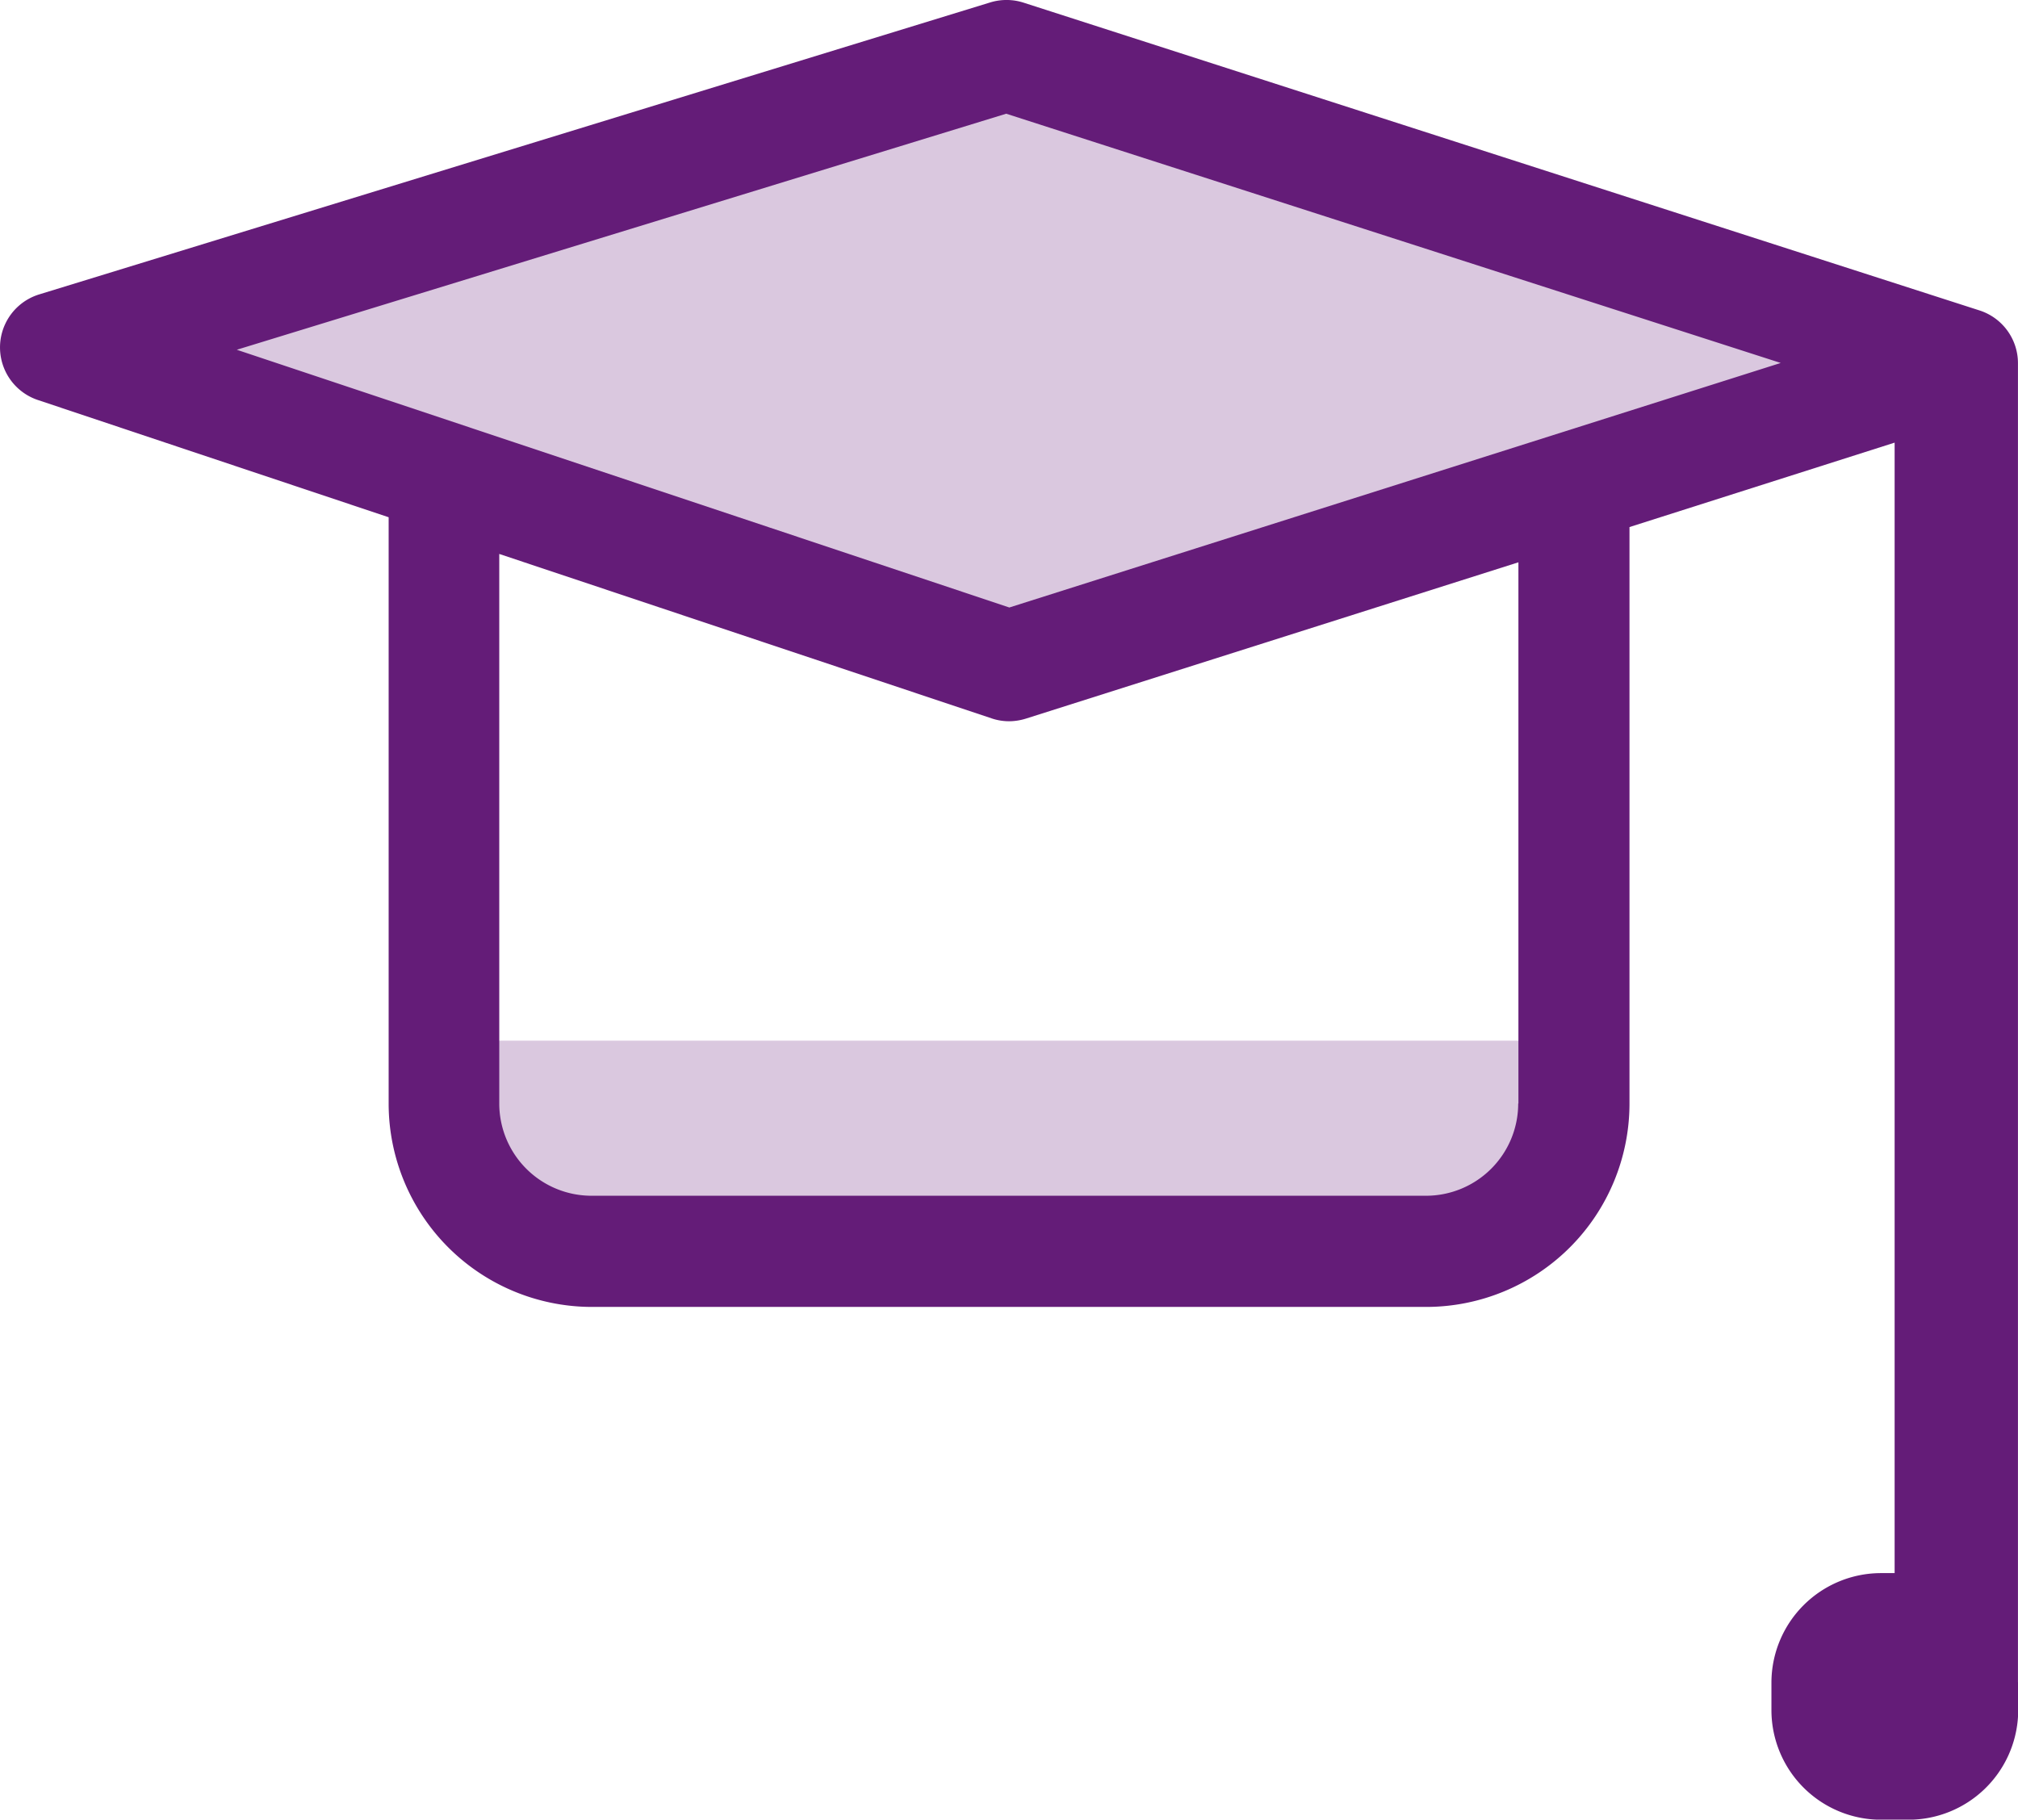 <svg xmlns="http://www.w3.org/2000/svg" width="45.407" height="40.949" viewBox="0 0 45.407 40.949">
  <g id="id3" transform="translate(-101.699 -131.599)">
    <path id="路径_2752" data-name="路径 2752" d="M134.1,176.871h24.268V181.3H134.1Zm-9.4-15.6,21.409-6.571,21.506,6.922-21.458,6.814Z" transform="translate(-21.758 -21.853)" fill="#dac8df"/>
    <path id="路径_2753" data-name="路径 2753" d="M147.105,169.456h0V139.774a1.247,1.247,0,0,0-.865-1.189l-21.512-6.927a1.253,1.253,0,0,0-.746-.005l-21.4,6.571a1.248,1.248,0,0,0-.027,2.378l7.889,2.637v13.2a4.577,4.577,0,0,0,4.571,4.571h18.778a4.577,4.577,0,0,0,4.571-4.571V143.46l5.966-1.9V167h-.313a2.468,2.468,0,0,0-2.459,2.459v.632a2.468,2.468,0,0,0,2.459,2.459h.632a2.47,2.47,0,0,0,2.459-2.356v-.735Zm-11.245-13.023a2.075,2.075,0,0,1-2.075,2.075H115.008a2.076,2.076,0,0,1-2.075-2.075V144.065l11.077,3.7a1.232,1.232,0,0,0,.394.065,1.286,1.286,0,0,0,.378-.059l11.083-3.518v12.18ZM124.41,145.27l-17.383-5.8,17.313-5.312,17.427,5.609Z" transform="translate(0 0)" fill="#641c78"/>
  </g>
</svg>
